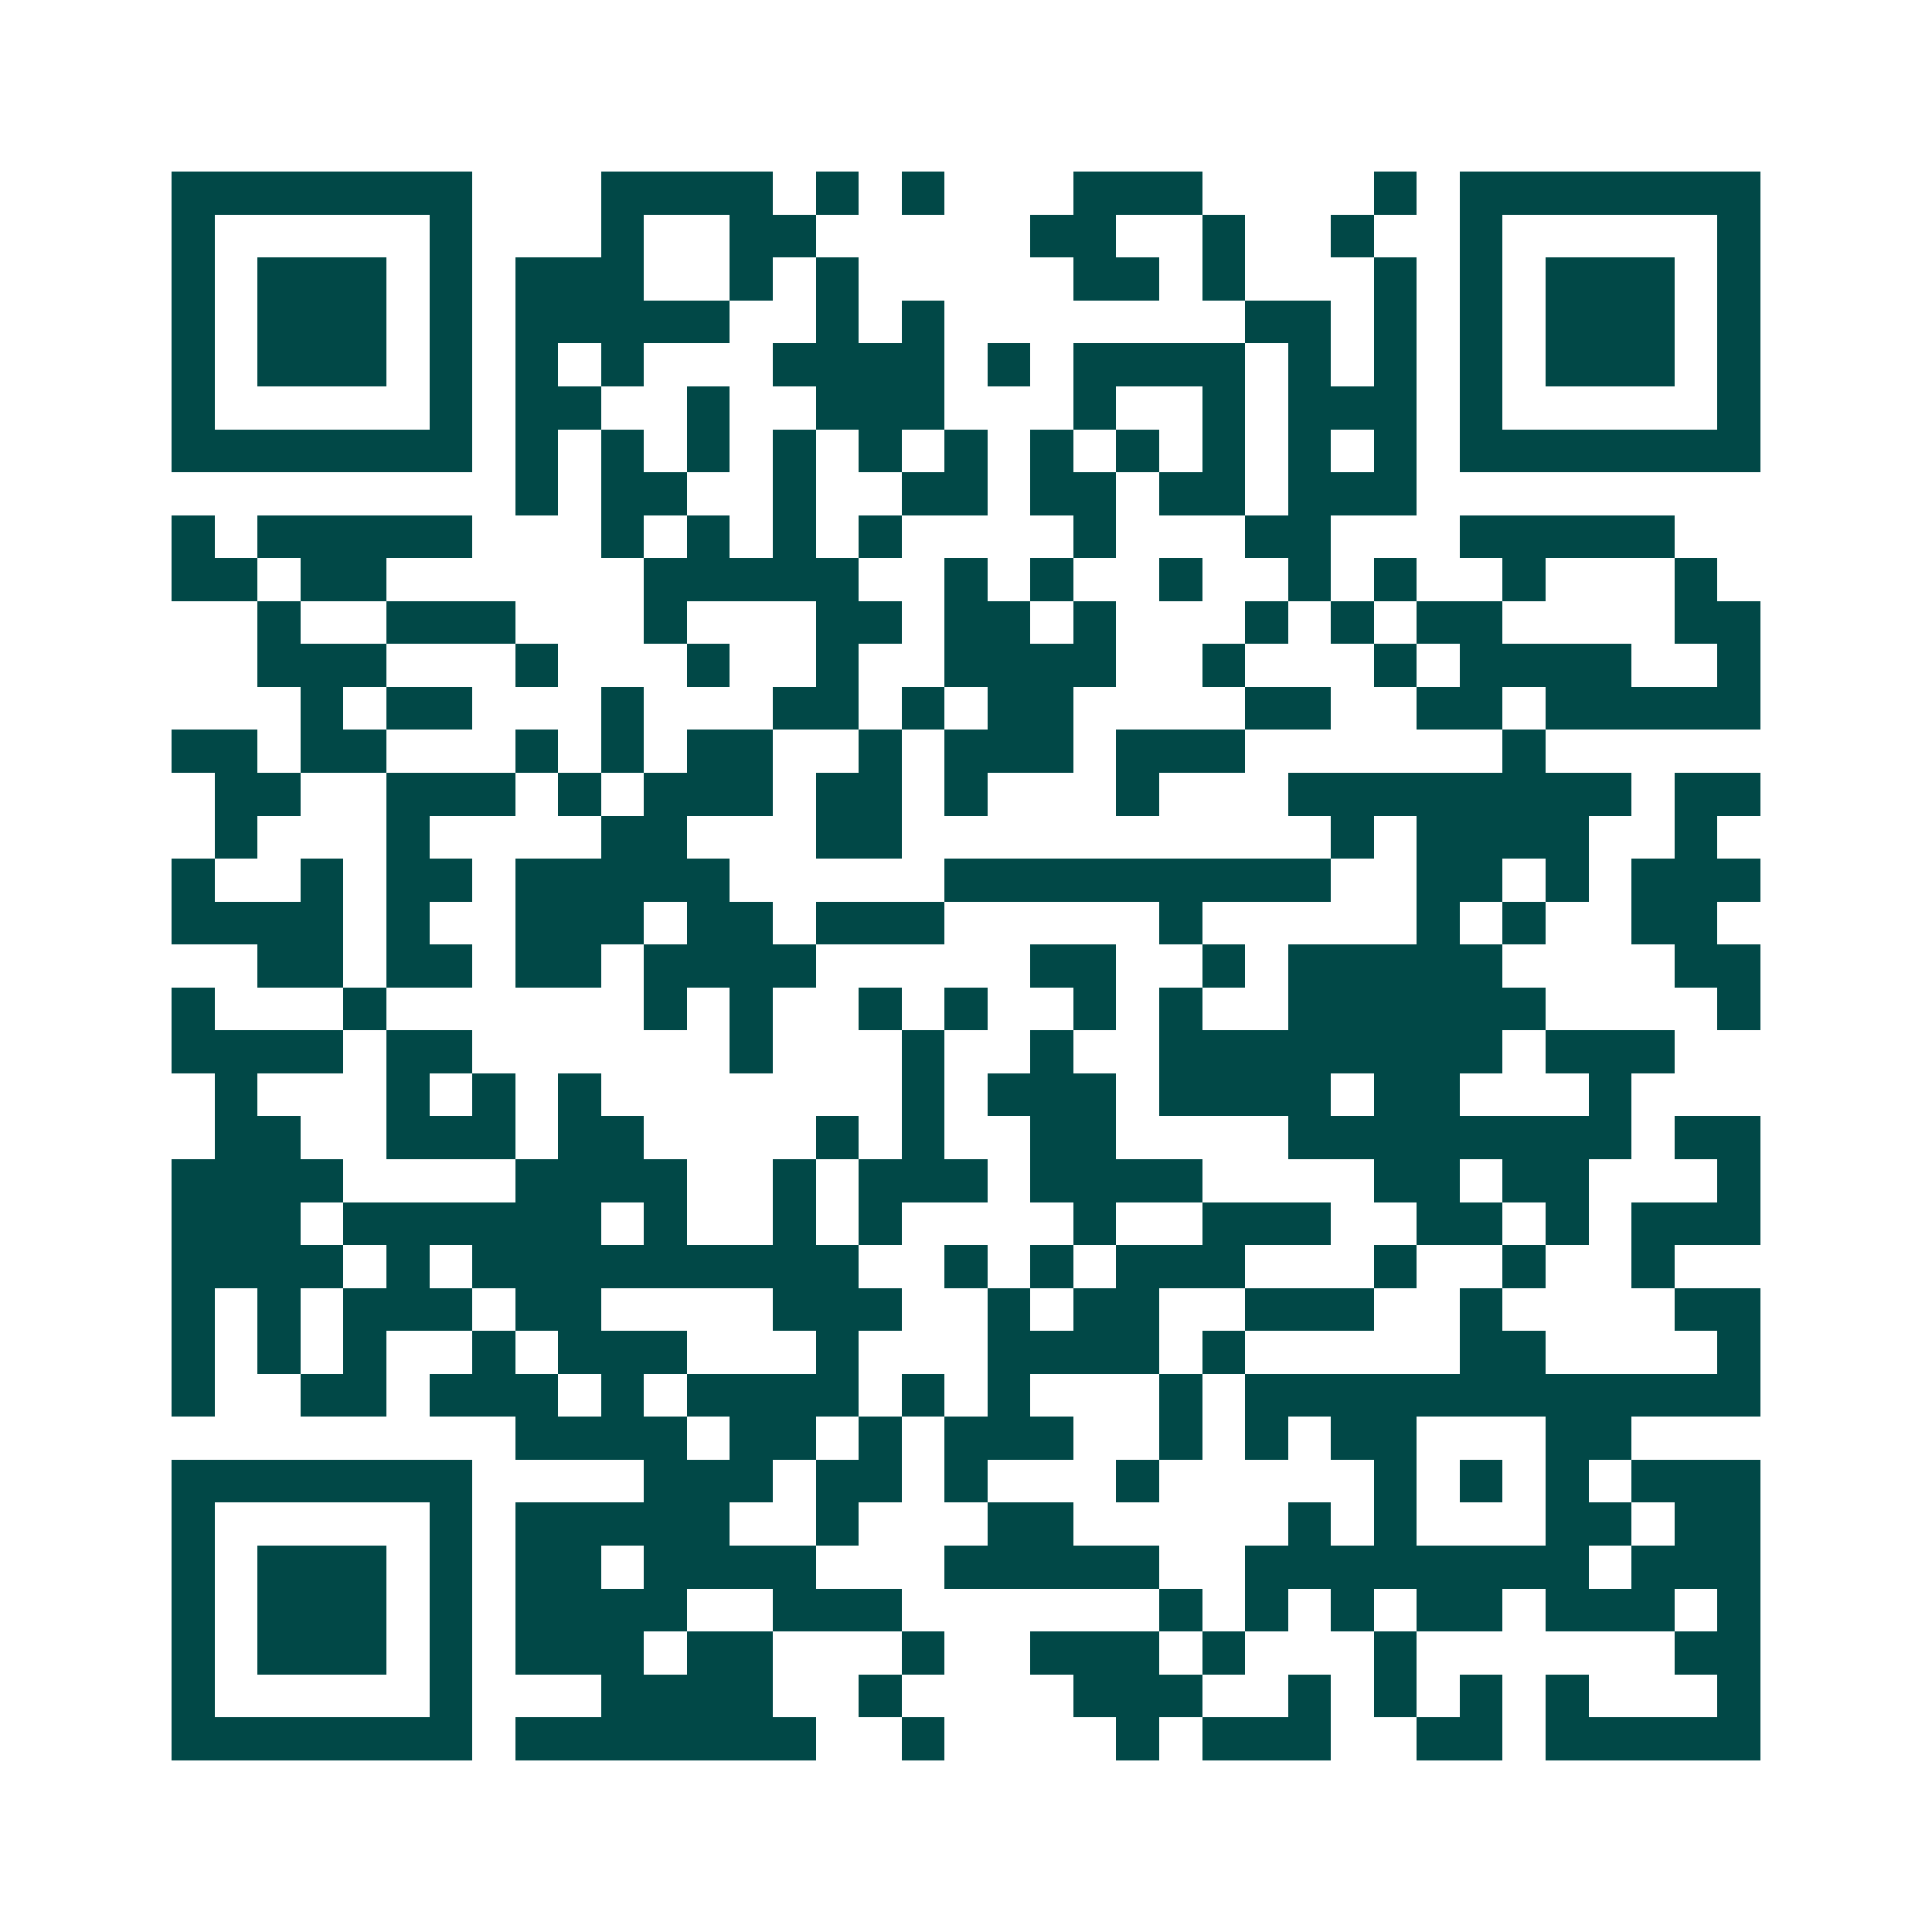 <svg xmlns="http://www.w3.org/2000/svg" width="200" height="200" viewBox="0 0 45 45" shape-rendering="crispEdges"><path fill="#ffffff" d="M0 0h45v45H0z"/><path stroke="#014847" d="M4 4.5h7m3 0h4m1 0h1m1 0h1m3 0h3m4 0h1m1 0h7M4 5.5h1m5 0h1m3 0h1m2 0h2m5 0h2m2 0h1m2 0h1m2 0h1m5 0h1M4 6.5h1m1 0h3m1 0h1m1 0h3m2 0h1m1 0h1m5 0h2m1 0h1m3 0h1m1 0h1m1 0h3m1 0h1M4 7.5h1m1 0h3m1 0h1m1 0h5m2 0h1m1 0h1m7 0h2m1 0h1m1 0h1m1 0h3m1 0h1M4 8.5h1m1 0h3m1 0h1m1 0h1m1 0h1m3 0h4m1 0h1m1 0h4m1 0h1m1 0h1m1 0h1m1 0h3m1 0h1M4 9.5h1m5 0h1m1 0h2m2 0h1m2 0h3m3 0h1m2 0h1m1 0h3m1 0h1m5 0h1M4 10.5h7m1 0h1m1 0h1m1 0h1m1 0h1m1 0h1m1 0h1m1 0h1m1 0h1m1 0h1m1 0h1m1 0h1m1 0h7M12 11.5h1m1 0h2m2 0h1m2 0h2m1 0h2m1 0h2m1 0h3M4 12.5h1m1 0h5m3 0h1m1 0h1m1 0h1m1 0h1m4 0h1m3 0h2m3 0h5M4 13.5h2m1 0h2m6 0h5m2 0h1m1 0h1m2 0h1m2 0h1m1 0h1m2 0h1m3 0h1M6 14.5h1m2 0h3m3 0h1m3 0h2m1 0h2m1 0h1m3 0h1m1 0h1m1 0h2m4 0h2M6 15.5h3m3 0h1m3 0h1m2 0h1m2 0h4m2 0h1m3 0h1m1 0h4m2 0h1M7 16.5h1m1 0h2m3 0h1m3 0h2m1 0h1m1 0h2m4 0h2m2 0h2m1 0h5M4 17.5h2m1 0h2m3 0h1m1 0h1m1 0h2m2 0h1m1 0h3m1 0h3m6 0h1M5 18.5h2m2 0h3m1 0h1m1 0h3m1 0h2m1 0h1m3 0h1m3 0h8m1 0h2M5 19.5h1m3 0h1m4 0h2m3 0h2m10 0h1m1 0h4m2 0h1M4 20.5h1m2 0h1m1 0h2m1 0h5m5 0h9m2 0h2m1 0h1m1 0h3M4 21.5h4m1 0h1m2 0h3m1 0h2m1 0h3m5 0h1m5 0h1m1 0h1m2 0h2M6 22.5h2m1 0h2m1 0h2m1 0h4m5 0h2m2 0h1m1 0h5m4 0h2M4 23.5h1m3 0h1m6 0h1m1 0h1m2 0h1m1 0h1m2 0h1m1 0h1m2 0h6m4 0h1M4 24.5h4m1 0h2m6 0h1m3 0h1m2 0h1m2 0h8m1 0h3M5 25.5h1m3 0h1m1 0h1m1 0h1m7 0h1m1 0h3m1 0h4m1 0h2m3 0h1M5 26.5h2m2 0h3m1 0h2m4 0h1m1 0h1m2 0h2m4 0h8m1 0h2M4 27.5h4m4 0h4m2 0h1m1 0h3m1 0h4m4 0h2m1 0h2m3 0h1M4 28.5h3m1 0h6m1 0h1m2 0h1m1 0h1m4 0h1m2 0h3m2 0h2m1 0h1m1 0h3M4 29.5h4m1 0h1m1 0h9m2 0h1m1 0h1m1 0h3m3 0h1m2 0h1m2 0h1M4 30.5h1m1 0h1m1 0h3m1 0h2m4 0h3m2 0h1m1 0h2m2 0h3m2 0h1m4 0h2M4 31.5h1m1 0h1m1 0h1m2 0h1m1 0h3m3 0h1m3 0h4m1 0h1m5 0h2m4 0h1M4 32.5h1m2 0h2m1 0h3m1 0h1m1 0h4m1 0h1m1 0h1m3 0h1m1 0h12M12 33.5h4m1 0h2m1 0h1m1 0h3m2 0h1m1 0h1m1 0h2m3 0h2M4 34.5h7m4 0h3m1 0h2m1 0h1m3 0h1m5 0h1m1 0h1m1 0h1m1 0h3M4 35.5h1m5 0h1m1 0h5m2 0h1m3 0h2m5 0h1m1 0h1m3 0h2m1 0h2M4 36.5h1m1 0h3m1 0h1m1 0h2m1 0h4m3 0h5m2 0h8m1 0h3M4 37.5h1m1 0h3m1 0h1m1 0h4m2 0h3m6 0h1m1 0h1m1 0h1m1 0h2m1 0h3m1 0h1M4 38.5h1m1 0h3m1 0h1m1 0h3m1 0h2m3 0h1m2 0h3m1 0h1m3 0h1m6 0h2M4 39.5h1m5 0h1m3 0h4m2 0h1m4 0h3m2 0h1m1 0h1m1 0h1m1 0h1m3 0h1M4 40.5h7m1 0h7m2 0h1m4 0h1m1 0h3m2 0h2m1 0h5"/></svg>
